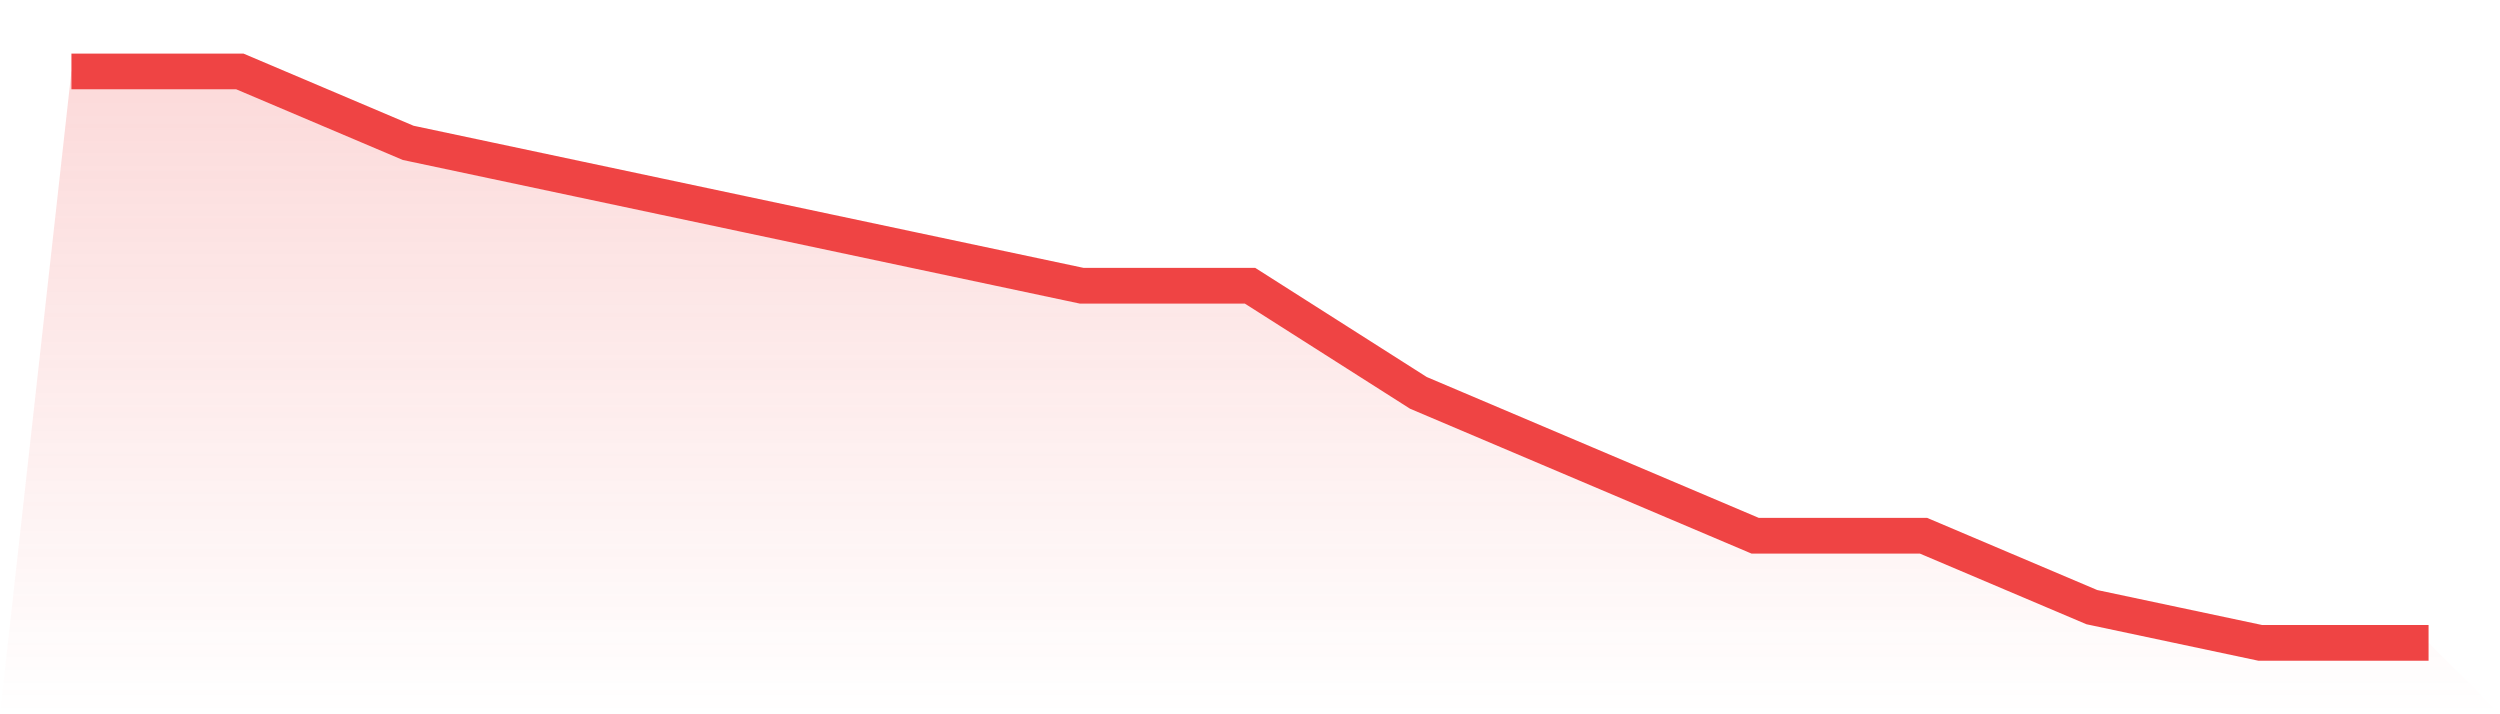 <svg viewBox="0 0 140 40" xmlns="http://www.w3.org/2000/svg">
<defs>
<linearGradient id="gradient" x1="0" x2="0" y1="0" y2="1">
<stop offset="0%" stop-color="#ef4444" stop-opacity="0.2"/>
<stop offset="100%" stop-color="#ef4444" stop-opacity="0"/>
</linearGradient>
</defs>
<path d="M4,4 L4,4 L13.429,4 L22.857,8 L32.286,10 L41.714,12 L51.143,14 L60.571,16 L70,16 L79.429,22 L88.857,26 L98.286,30 L107.714,30 L117.143,34 L126.571,36 L136,36 L140,40 L0,40 z" fill="url(#gradient)"/>
<path d="M4,4 L4,4 L13.429,4 L22.857,8 L32.286,10 L41.714,12 L51.143,14 L60.571,16 L70,16 L79.429,22 L88.857,26 L98.286,30 L107.714,30 L117.143,34 L126.571,36 L136,36" fill="none" stroke="#ef4444" stroke-width="2"/>
</svg>